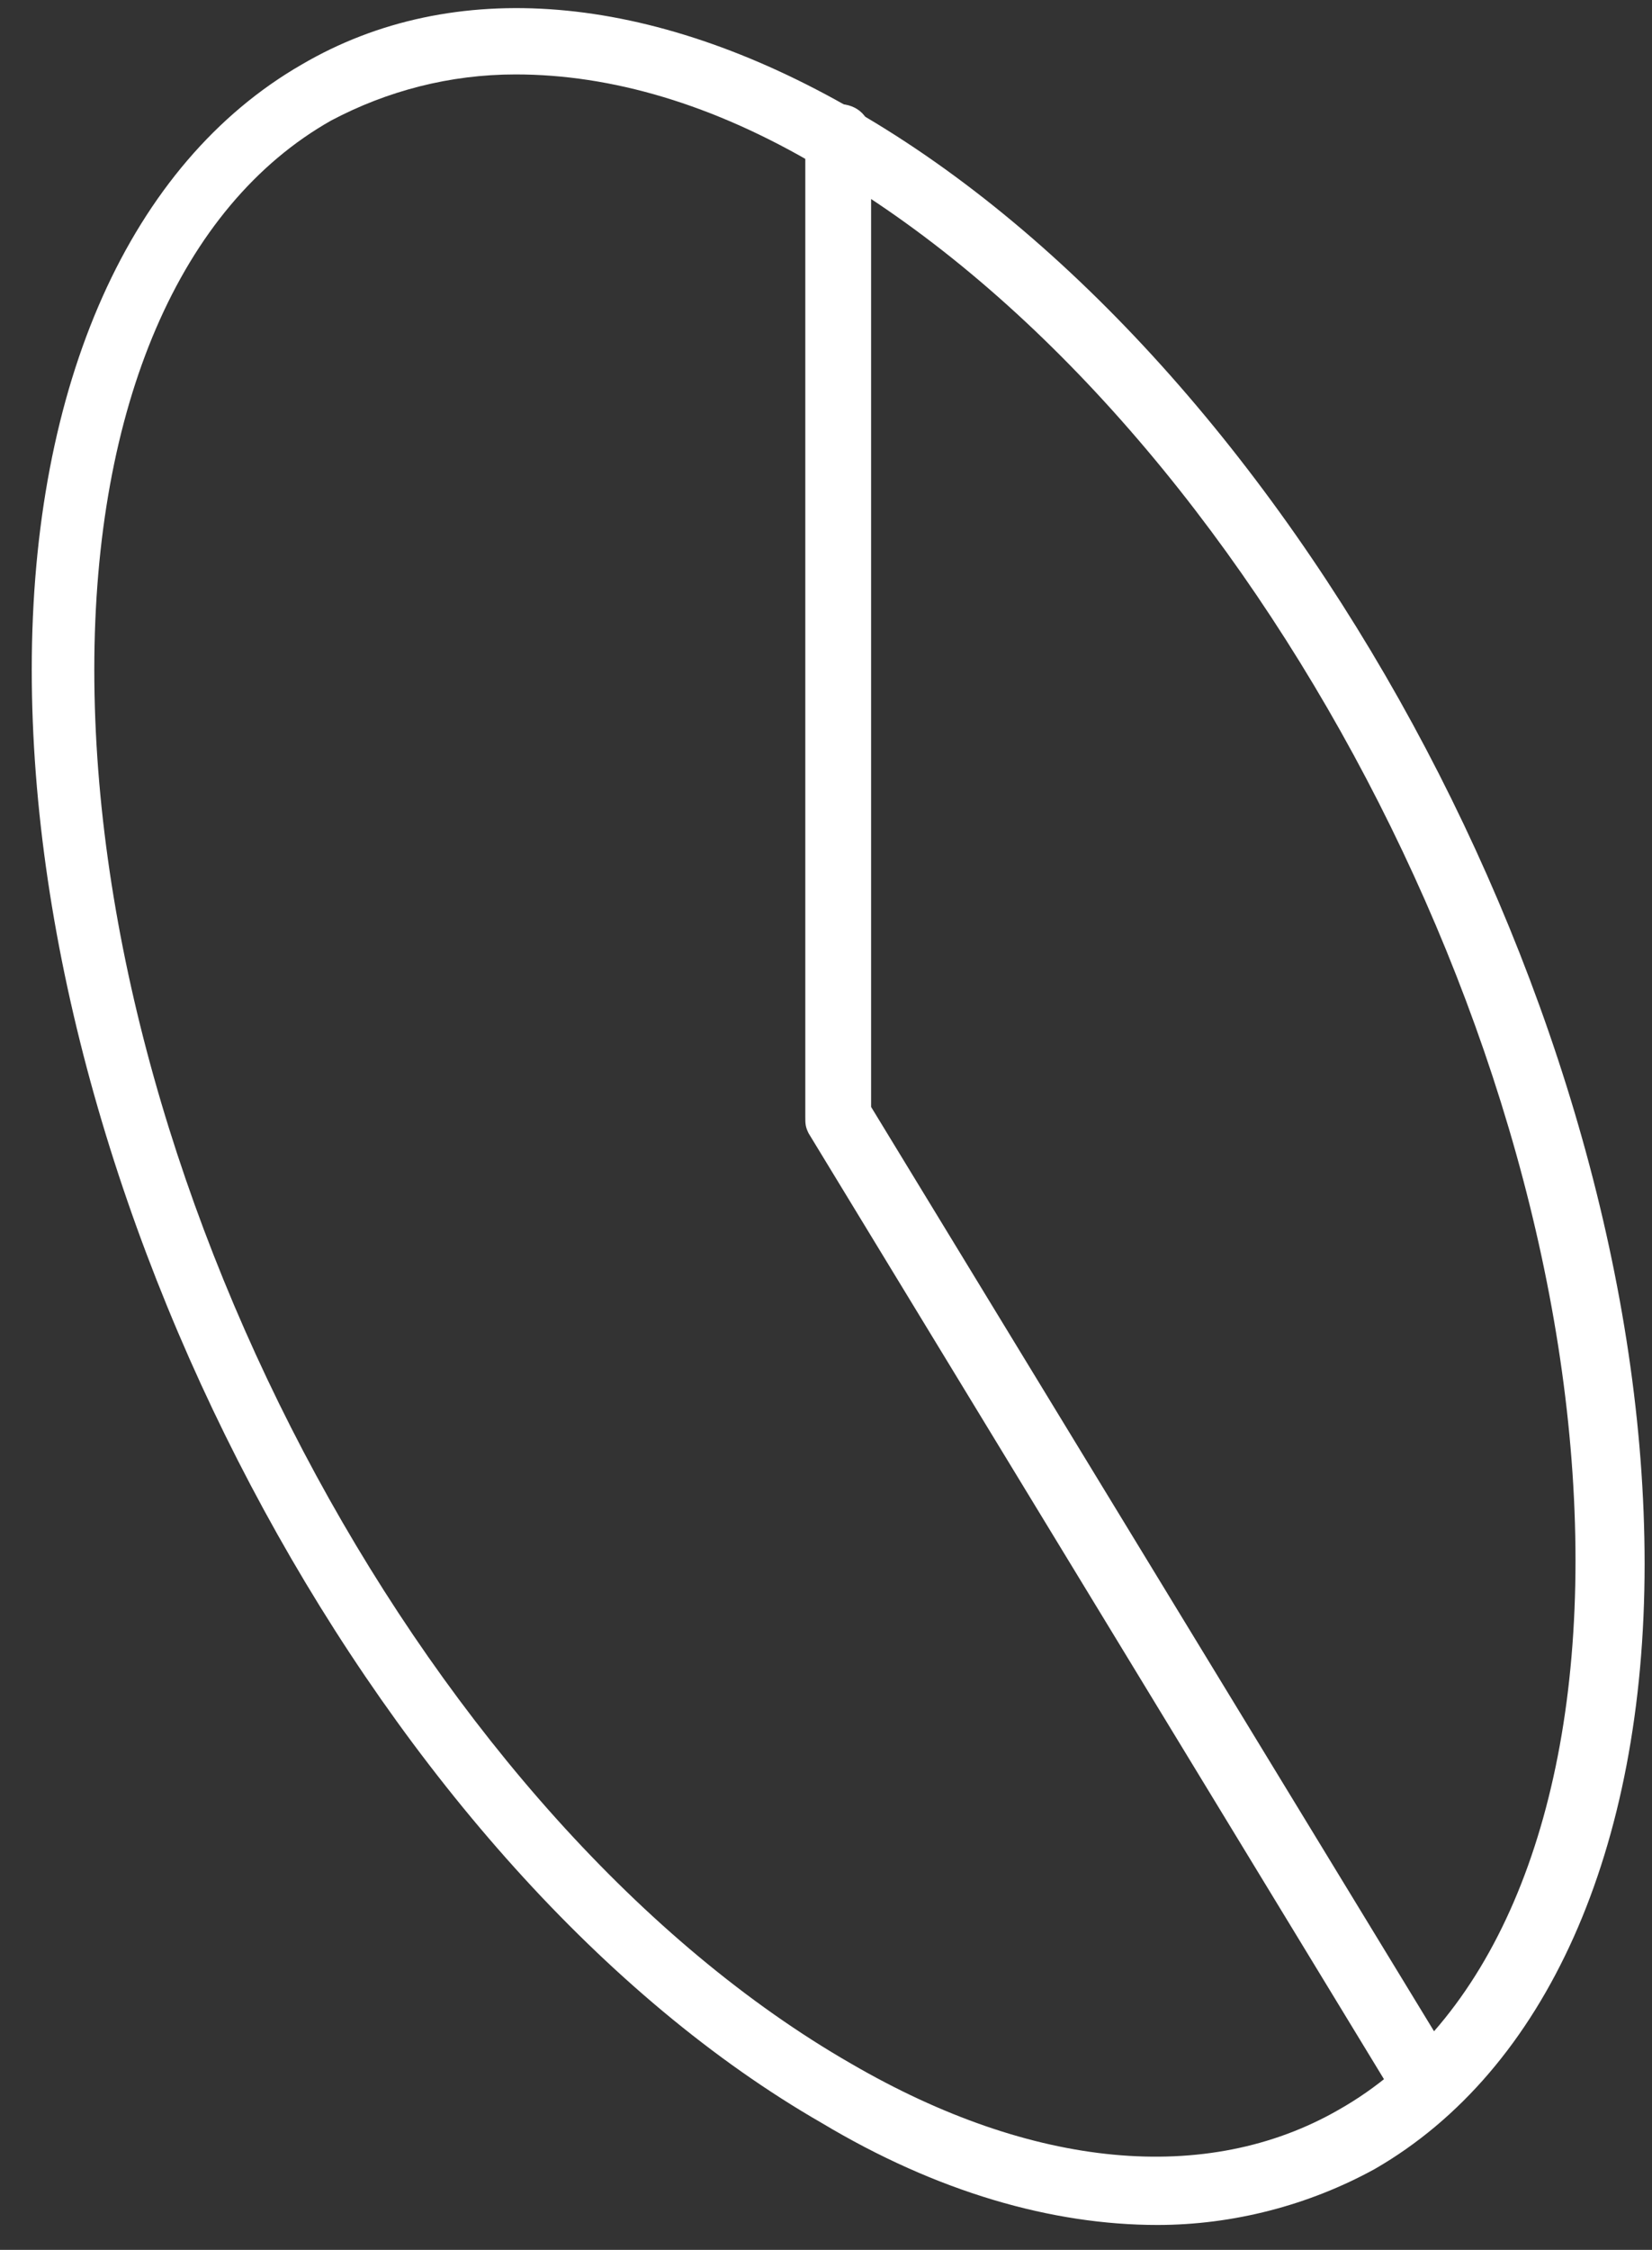 <svg xmlns="http://www.w3.org/2000/svg" width="36" height="49" viewBox="0 0 36 49" fill="none"><rect x="0" y="0" width="36" height="49" fill="#333333" stroke="none"/><path d="M25.223 48.458C22.928 48.458 20.418 47.741 17.907 46.237C8.439 40.795 0.692 26.615 0.692 14.583C0.692 8.353 2.844 3.554 6.574 1.406C9.874 -0.528 14.177 -0.17 18.624 2.408C28.093 7.851 35.839 22.031 35.839 34.063C35.839 40.293 33.687 45.092 29.957 47.24C28.523 48.028 26.873 48.458 25.223 48.458ZM11.236 1.621C9.802 1.621 8.439 1.979 7.22 2.623C3.92 4.485 2.055 8.854 2.055 14.583C2.055 26.113 9.443 39.72 18.553 44.948C22.498 47.24 26.299 47.598 29.169 45.951C32.468 44.089 34.333 39.72 34.333 33.991C34.333 22.461 26.945 8.854 17.835 3.626C15.54 2.265 13.316 1.621 11.236 1.621Z" fill="white"></path><path d="M30.818 45.664C30.603 45.664 30.316 45.521 30.173 45.306L17.62 24.681C17.549 24.538 17.549 24.466 17.549 24.323V2.981C17.549 2.552 17.835 2.265 18.266 2.265C18.696 2.265 18.983 2.552 18.983 2.981V24.108L31.464 44.59C31.679 44.948 31.535 45.378 31.249 45.593C31.033 45.664 30.89 45.664 30.818 45.664Z" fill="white"></path></svg>